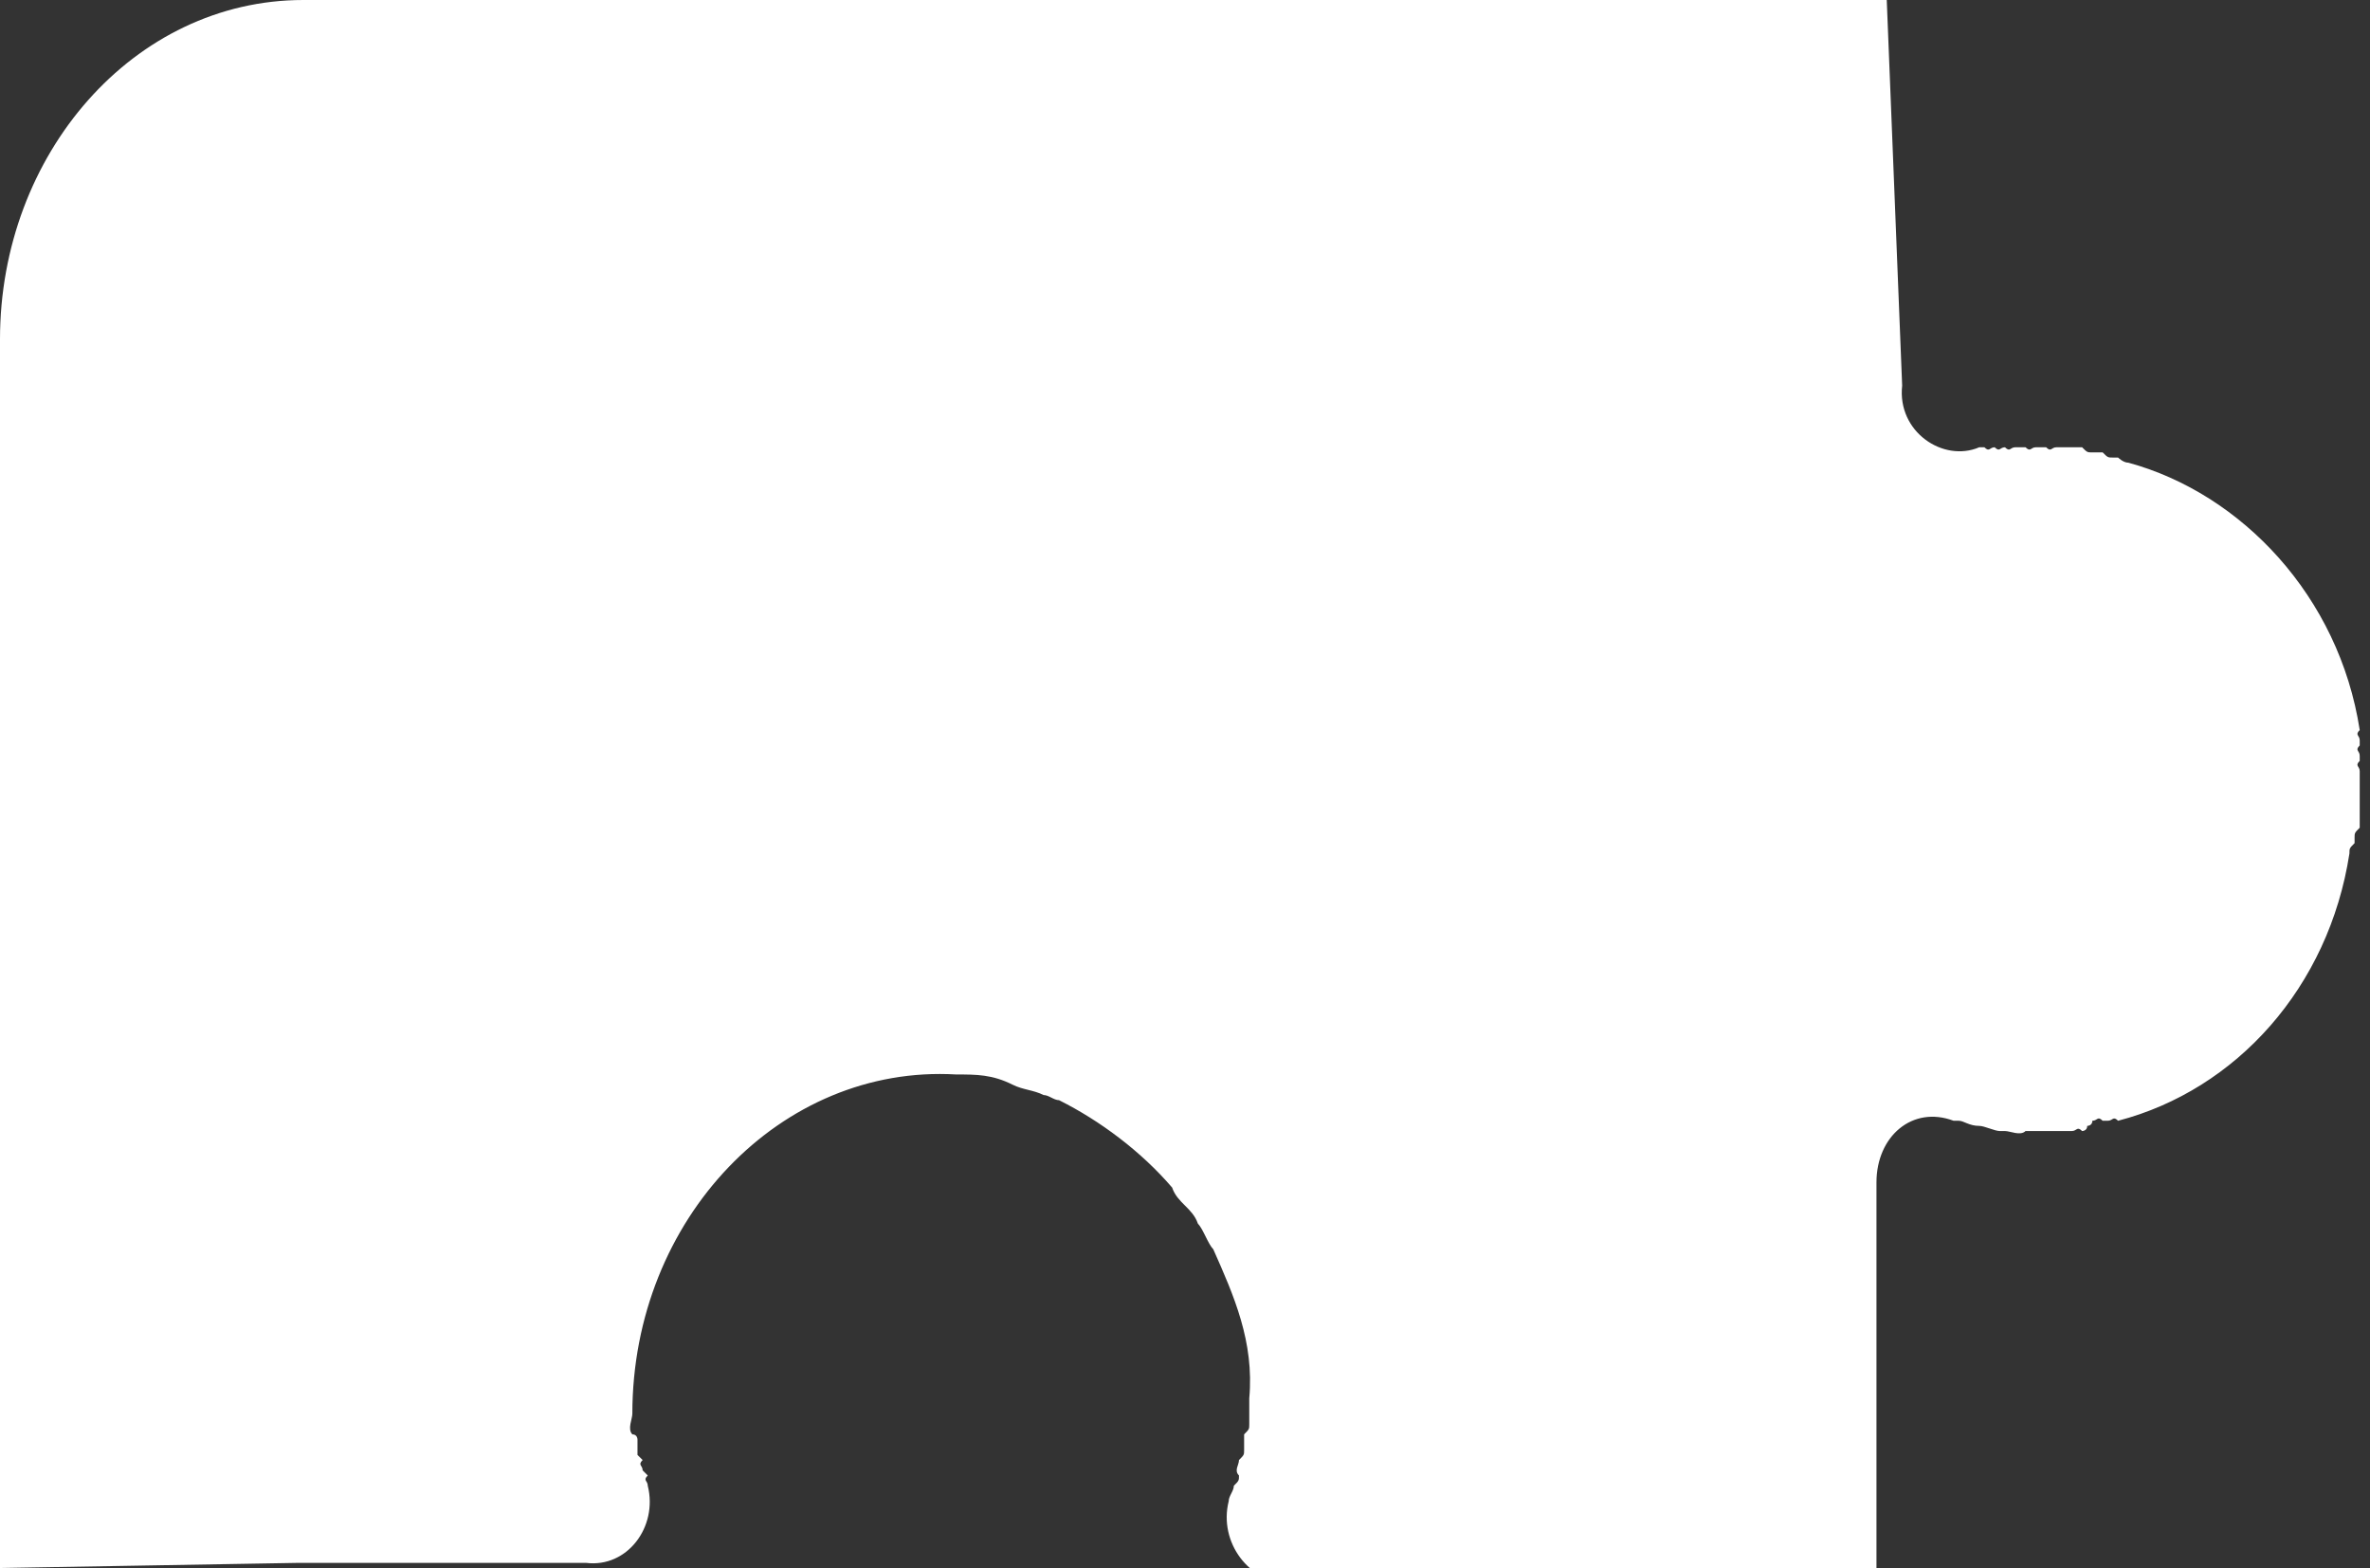 <?xml version="1.0" encoding="utf-8"?>
<!-- Generator: Adobe Illustrator 24.1.2, SVG Export Plug-In . SVG Version: 6.00 Build 0)  -->
<svg version="1.1" id="Layer_1" xmlns="http://www.w3.org/2000/svg" xmlns:xlink="http://www.w3.org/1999/xlink" x="0px" y="0px"
	 viewBox="0 0 46.1 30.5" style="enable-background:new 0 0 46.1 30.5;" xml:space="preserve">
<rect x="0" y="0" width="46.1" height="30.5" fill="#333333" stroke="none"/>
<style type="text/css">
	.st0{fill:#FFFFFF;}
</style>
<g>
	<path class="st0" d="M12.6,28.9c0-0.1-0.1-0.1,0-0.2l-0.1-0.1c0-0.1-0.1-0.1,0-0.2l-0.1-0.1c0-0.1,0-0.2,0-0.3c0,0,0-0.1-0.1-0.1
		c-0.1-0.1,0-0.3,0-0.4c0-3.8,2.9-6.8,6.3-6.6c0.4,0,0.7,0,1.1,0.2c0.2,0.1,0.4,0.1,0.6,0.2c0.1,0,0.2,0.1,0.3,0.1
		c0.8,0.4,1.6,1,2.2,1.7c0.1,0.3,0.4,0.4,0.5,0.7c0.1,0.1,0.2,0.4,0.3,0.5c0.4,0.9,0.8,1.8,0.7,2.9c0,0.2,0,0.3,0,0.5
		c0,0.1,0,0.1-0.1,0.2c0,0.1,0,0.2,0,0.3c0,0.1,0,0.1-0.1,0.2c0,0.1-0.1,0.2,0,0.3c0,0.1,0,0.1-0.1,0.2c0,0.1-0.1,0.2-0.1,0.3l0,0
		c-0.2,0.8,0.4,1.6,1.2,1.6l5.5-0.1l5.9,0l0-7.7c0-0.9,0.7-1.5,1.5-1.2l0,0c0,0,0,0,0.1,0c0.1,0,0.2,0.1,0.4,0.1l0,0
		c0.1,0,0.3,0.1,0.4,0.1c0,0,0,0,0.1,0c0.1,0,0.3,0.1,0.4,0c0,0,0,0,0.1,0c0.1,0,0.3,0,0.4,0l0,0c0.1,0,0.2,0,0.3,0l0,0l0.1,0
		c0.1,0,0.1-0.1,0.2,0c0,0,0.1,0,0.1-0.1c0,0,0.1,0,0.1-0.1c0.1,0,0.1-0.1,0.2,0l0.1,0c0.1,0,0.1-0.1,0.2,0l0,0
		c2.3-0.6,4.1-2.6,4.5-5.2c0-0.1,0-0.1,0.1-0.2l0-0.1c0-0.1,0-0.1,0.1-0.2l0-0.1l0-0.1c0,0,0,0,0-0.1c0-0.1,0-0.1,0-0.2
		c0-0.1,0-0.1,0-0.2c0-0.1,0-0.1,0-0.2c0-0.1,0-0.1,0-0.2c0-0.1-0.1-0.1,0-0.2l0-0.1c0-0.1-0.1-0.1,0-0.2l0-0.1c0-0.1-0.1-0.1,0-0.2
		c-0.4-2.6-2.3-4.6-4.5-5.2l0,0c-0.1,0-0.2-0.1-0.2-0.1l-0.1,0c-0.1,0-0.1,0-0.2-0.1l-0.1,0l-0.1,0c-0.1,0-0.1,0-0.2-0.1l-0.1,0
		c0,0,0,0-0.1,0s-0.1,0-0.2,0l-0.1,0c-0.1,0-0.1,0.1-0.2,0c-0.1,0-0.2,0-0.2,0c-0.1,0-0.1,0.1-0.2,0c-0.1,0-0.2,0-0.2,0
		c-0.1,0-0.1,0.1-0.2,0c-0.1,0-0.1,0.1-0.2,0c-0.1,0-0.1,0.1-0.2,0c0,0,0,0-0.1,0c-0.7,0.3-1.6-0.3-1.5-1.2L36.7,0L5.9,0
		C2.6,0,0,3,0,6.6l0,23.9l5.8-0.1l5.6,0C12.2,30.5,12.8,29.7,12.6,28.9z"/>
</g>
</svg>
